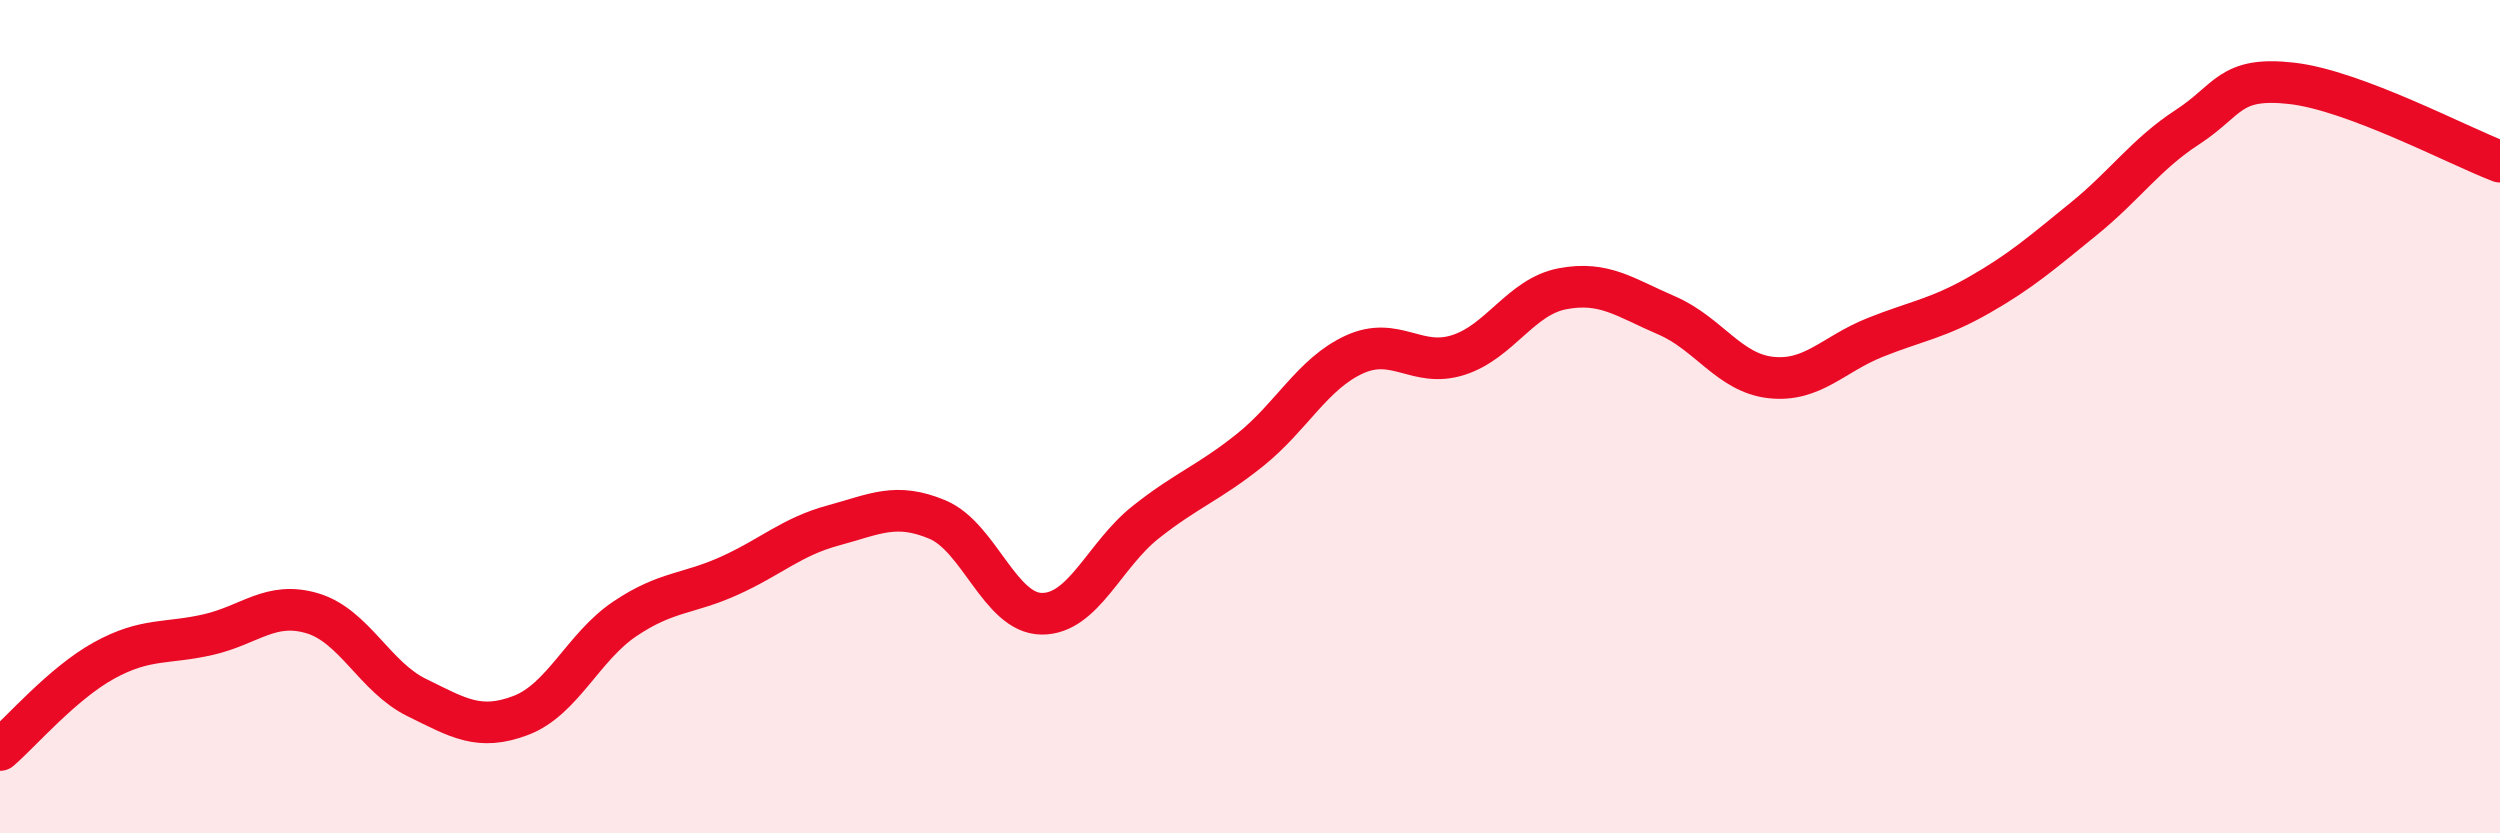 
    <svg width="60" height="20" viewBox="0 0 60 20" xmlns="http://www.w3.org/2000/svg">
      <path
        d="M 0,18 C 0.5,17.57 1.5,16.4 2.5,15.85 C 3.5,15.3 4,15.46 5,15.23 C 6,15 6.5,14.42 7.5,14.72 C 8.5,15.02 9,16.25 10,16.74 C 11,17.23 11.5,17.55 12.5,17.17 C 13.5,16.79 14,15.52 15,14.85 C 16,14.18 16.5,14.27 17.5,13.82 C 18.5,13.37 19,12.88 20,12.61 C 21,12.34 21.5,12.05 22.5,12.47 C 23.5,12.89 24,14.72 25,14.73 C 26,14.74 26.5,13.32 27.5,12.53 C 28.5,11.74 29,11.6 30,10.8 C 31,10 31.5,8.97 32.5,8.51 C 33.5,8.05 34,8.84 35,8.52 C 36,8.2 36.5,7.12 37.5,6.93 C 38.5,6.74 39,7.14 40,7.57 C 41,8 41.5,8.95 42.5,9.06 C 43.5,9.17 44,8.5 45,8.1 C 46,7.7 46.5,7.65 47.5,7.08 C 48.5,6.51 49,6.07 50,5.26 C 51,4.45 51.5,3.7 52.5,3.05 C 53.5,2.4 53.5,1.83 55,2 C 56.5,2.17 59,3.5 60,3.88L60 20L0 20Z"
        fill="#EB0A25"
        opacity="0.1"
        stroke-linecap="round"
        stroke-linejoin="round"
      />
      <path
        d="M 0,18 C 0.5,17.57 1.5,16.4 2.5,15.85 C 3.5,15.3 4,15.46 5,15.23 C 6,15 6.5,14.42 7.5,14.72 C 8.5,15.02 9,16.25 10,16.74 C 11,17.23 11.5,17.55 12.5,17.17 C 13.5,16.79 14,15.52 15,14.85 C 16,14.18 16.5,14.27 17.5,13.82 C 18.5,13.37 19,12.88 20,12.61 C 21,12.34 21.5,12.05 22.5,12.47 C 23.5,12.89 24,14.72 25,14.73 C 26,14.74 26.5,13.32 27.5,12.53 C 28.5,11.74 29,11.6 30,10.8 C 31,10 31.5,8.97 32.5,8.51 C 33.5,8.05 34,8.84 35,8.52 C 36,8.2 36.5,7.12 37.5,6.93 C 38.5,6.74 39,7.14 40,7.57 C 41,8 41.5,8.95 42.5,9.06 C 43.5,9.17 44,8.5 45,8.1 C 46,7.7 46.5,7.65 47.5,7.08 C 48.5,6.51 49,6.07 50,5.26 C 51,4.45 51.5,3.7 52.5,3.05 C 53.5,2.4 53.5,1.83 55,2 C 56.5,2.17 59,3.5 60,3.88"
        stroke="#EB0A25"
        stroke-width="1"
        fill="none"
        stroke-linecap="round"
        stroke-linejoin="round"
      />
    </svg>
  